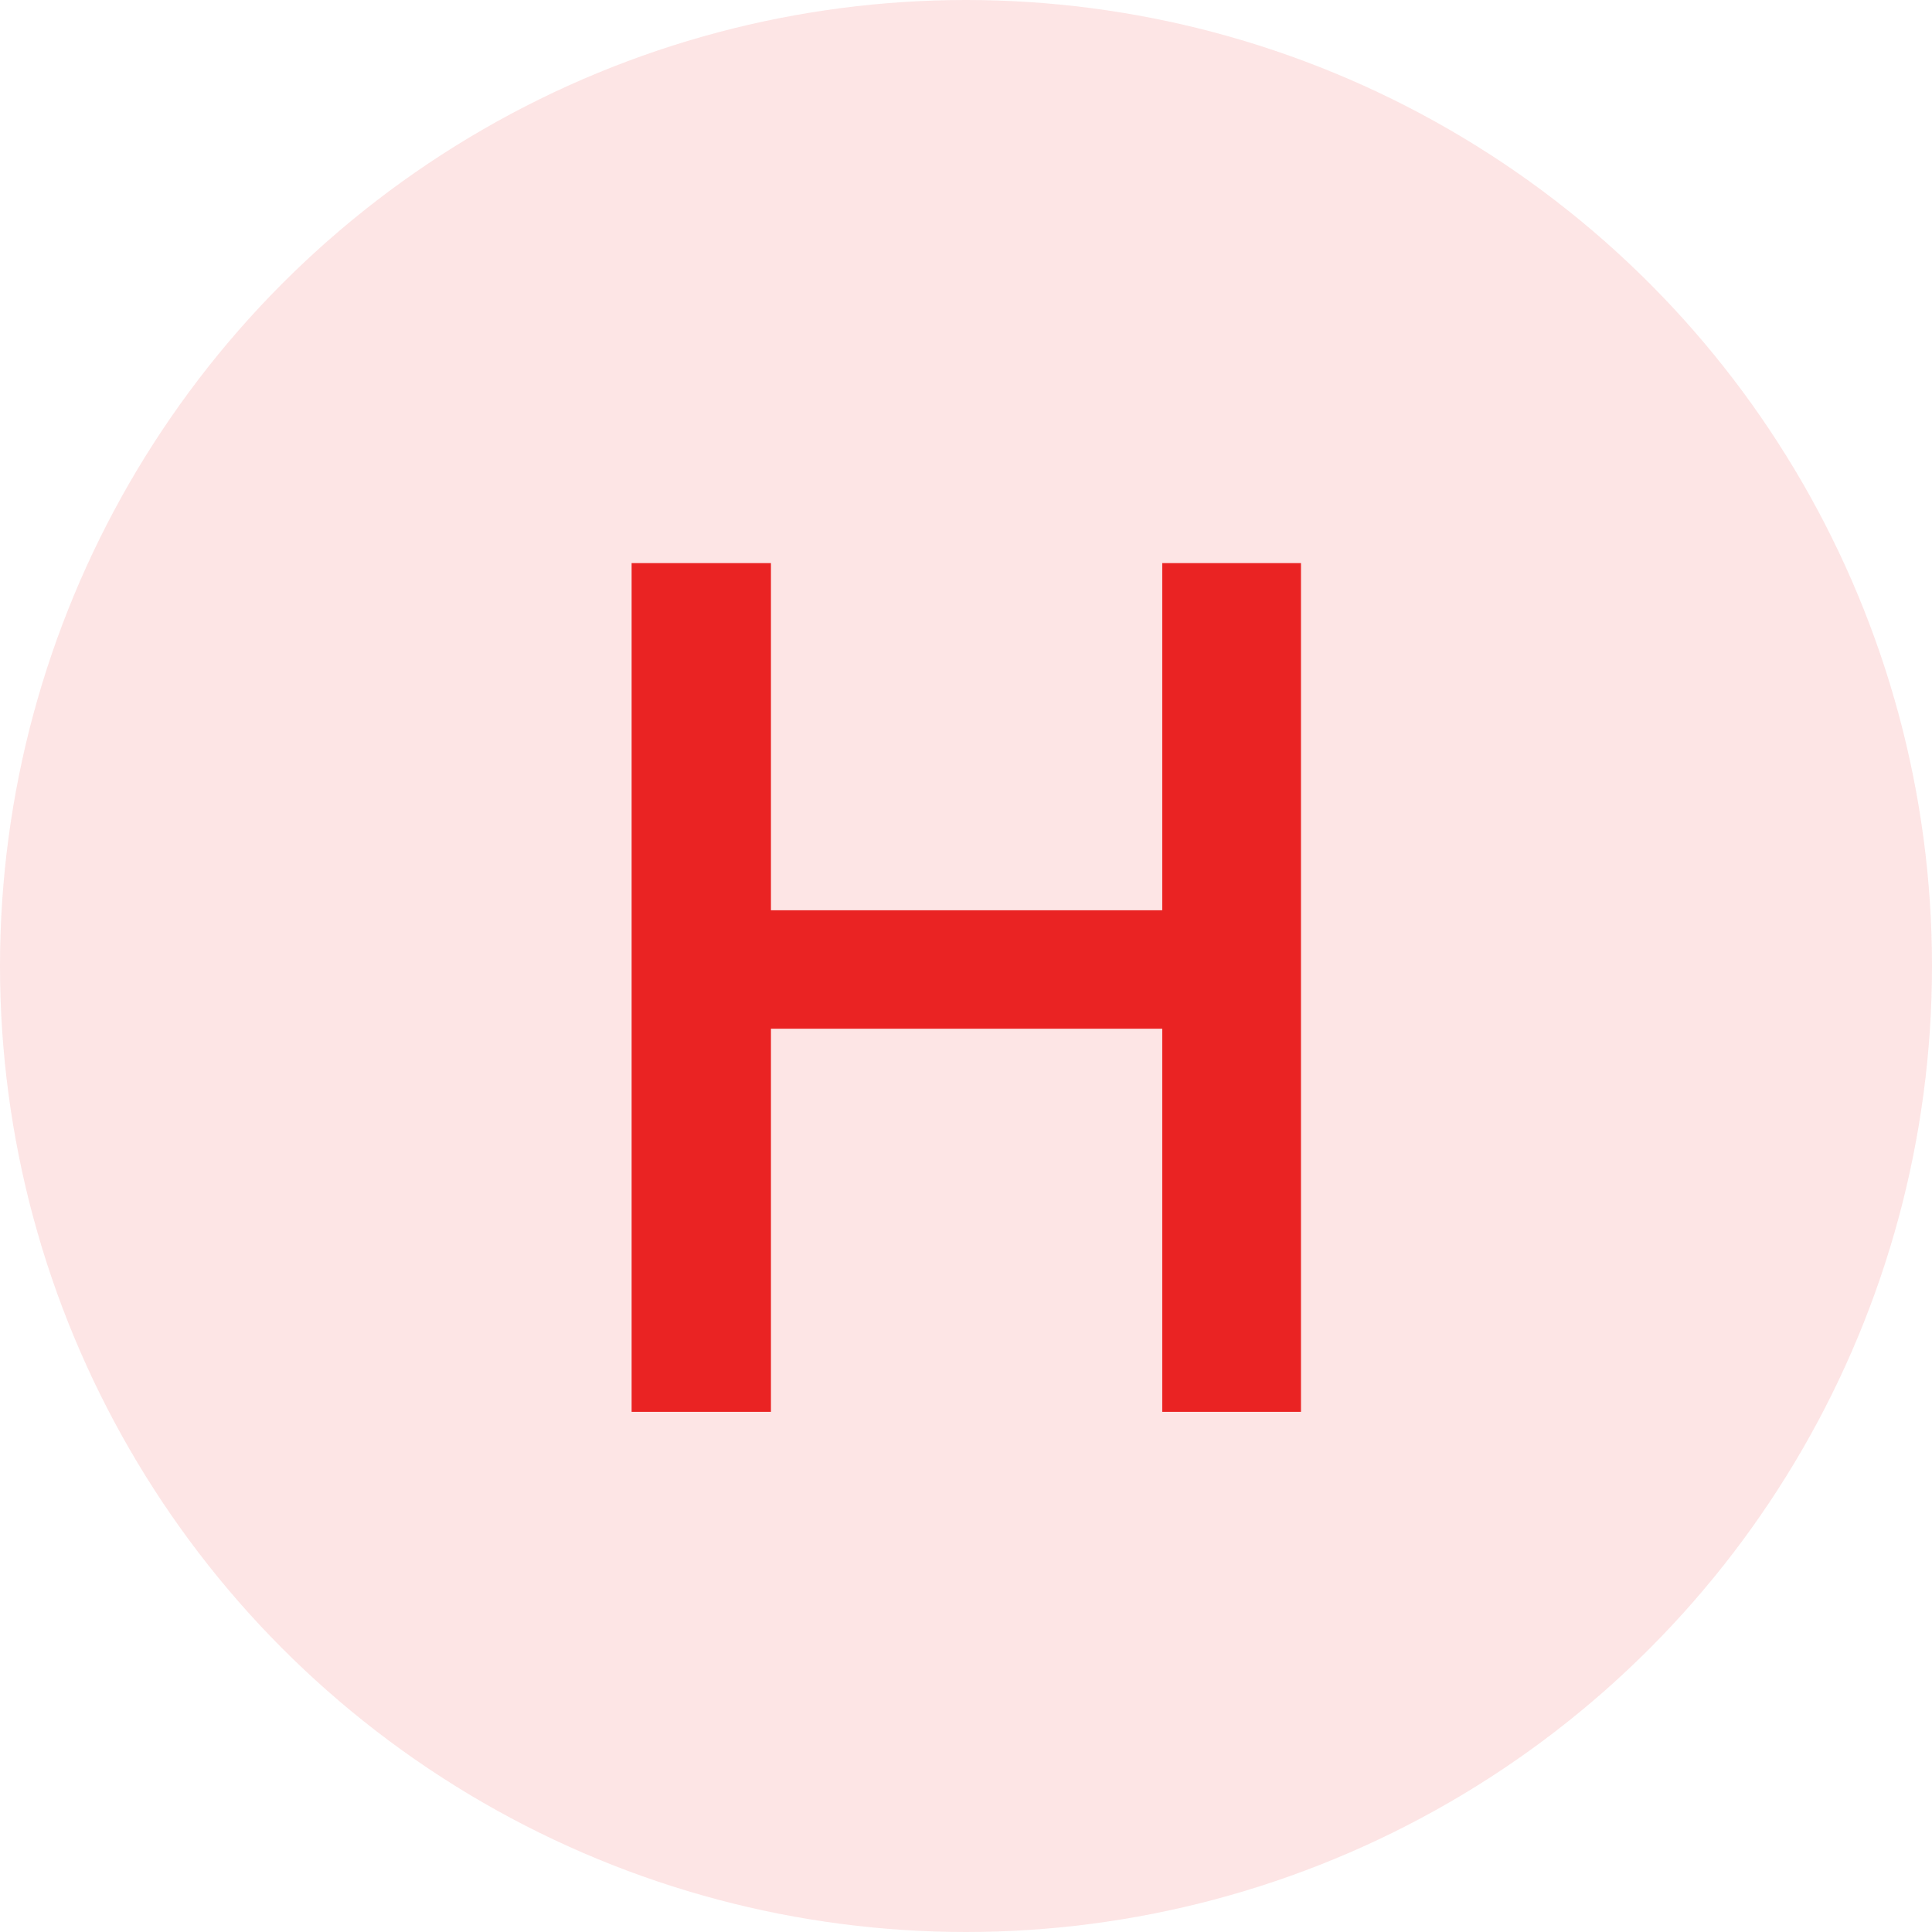 <svg width="26" height="26" viewBox="0 0 26 26" fill="none" xmlns="http://www.w3.org/2000/svg">
<circle cx="13" cy="13" r="13" fill="#EA2323" fill-opacity="0.12"/>
<path d="M17.508 19H15.641V13.844H10.375V19H8.5V7.578H10.375V12.25H15.641V7.578H17.508V19Z" fill="#EA2323"/>
</svg>
